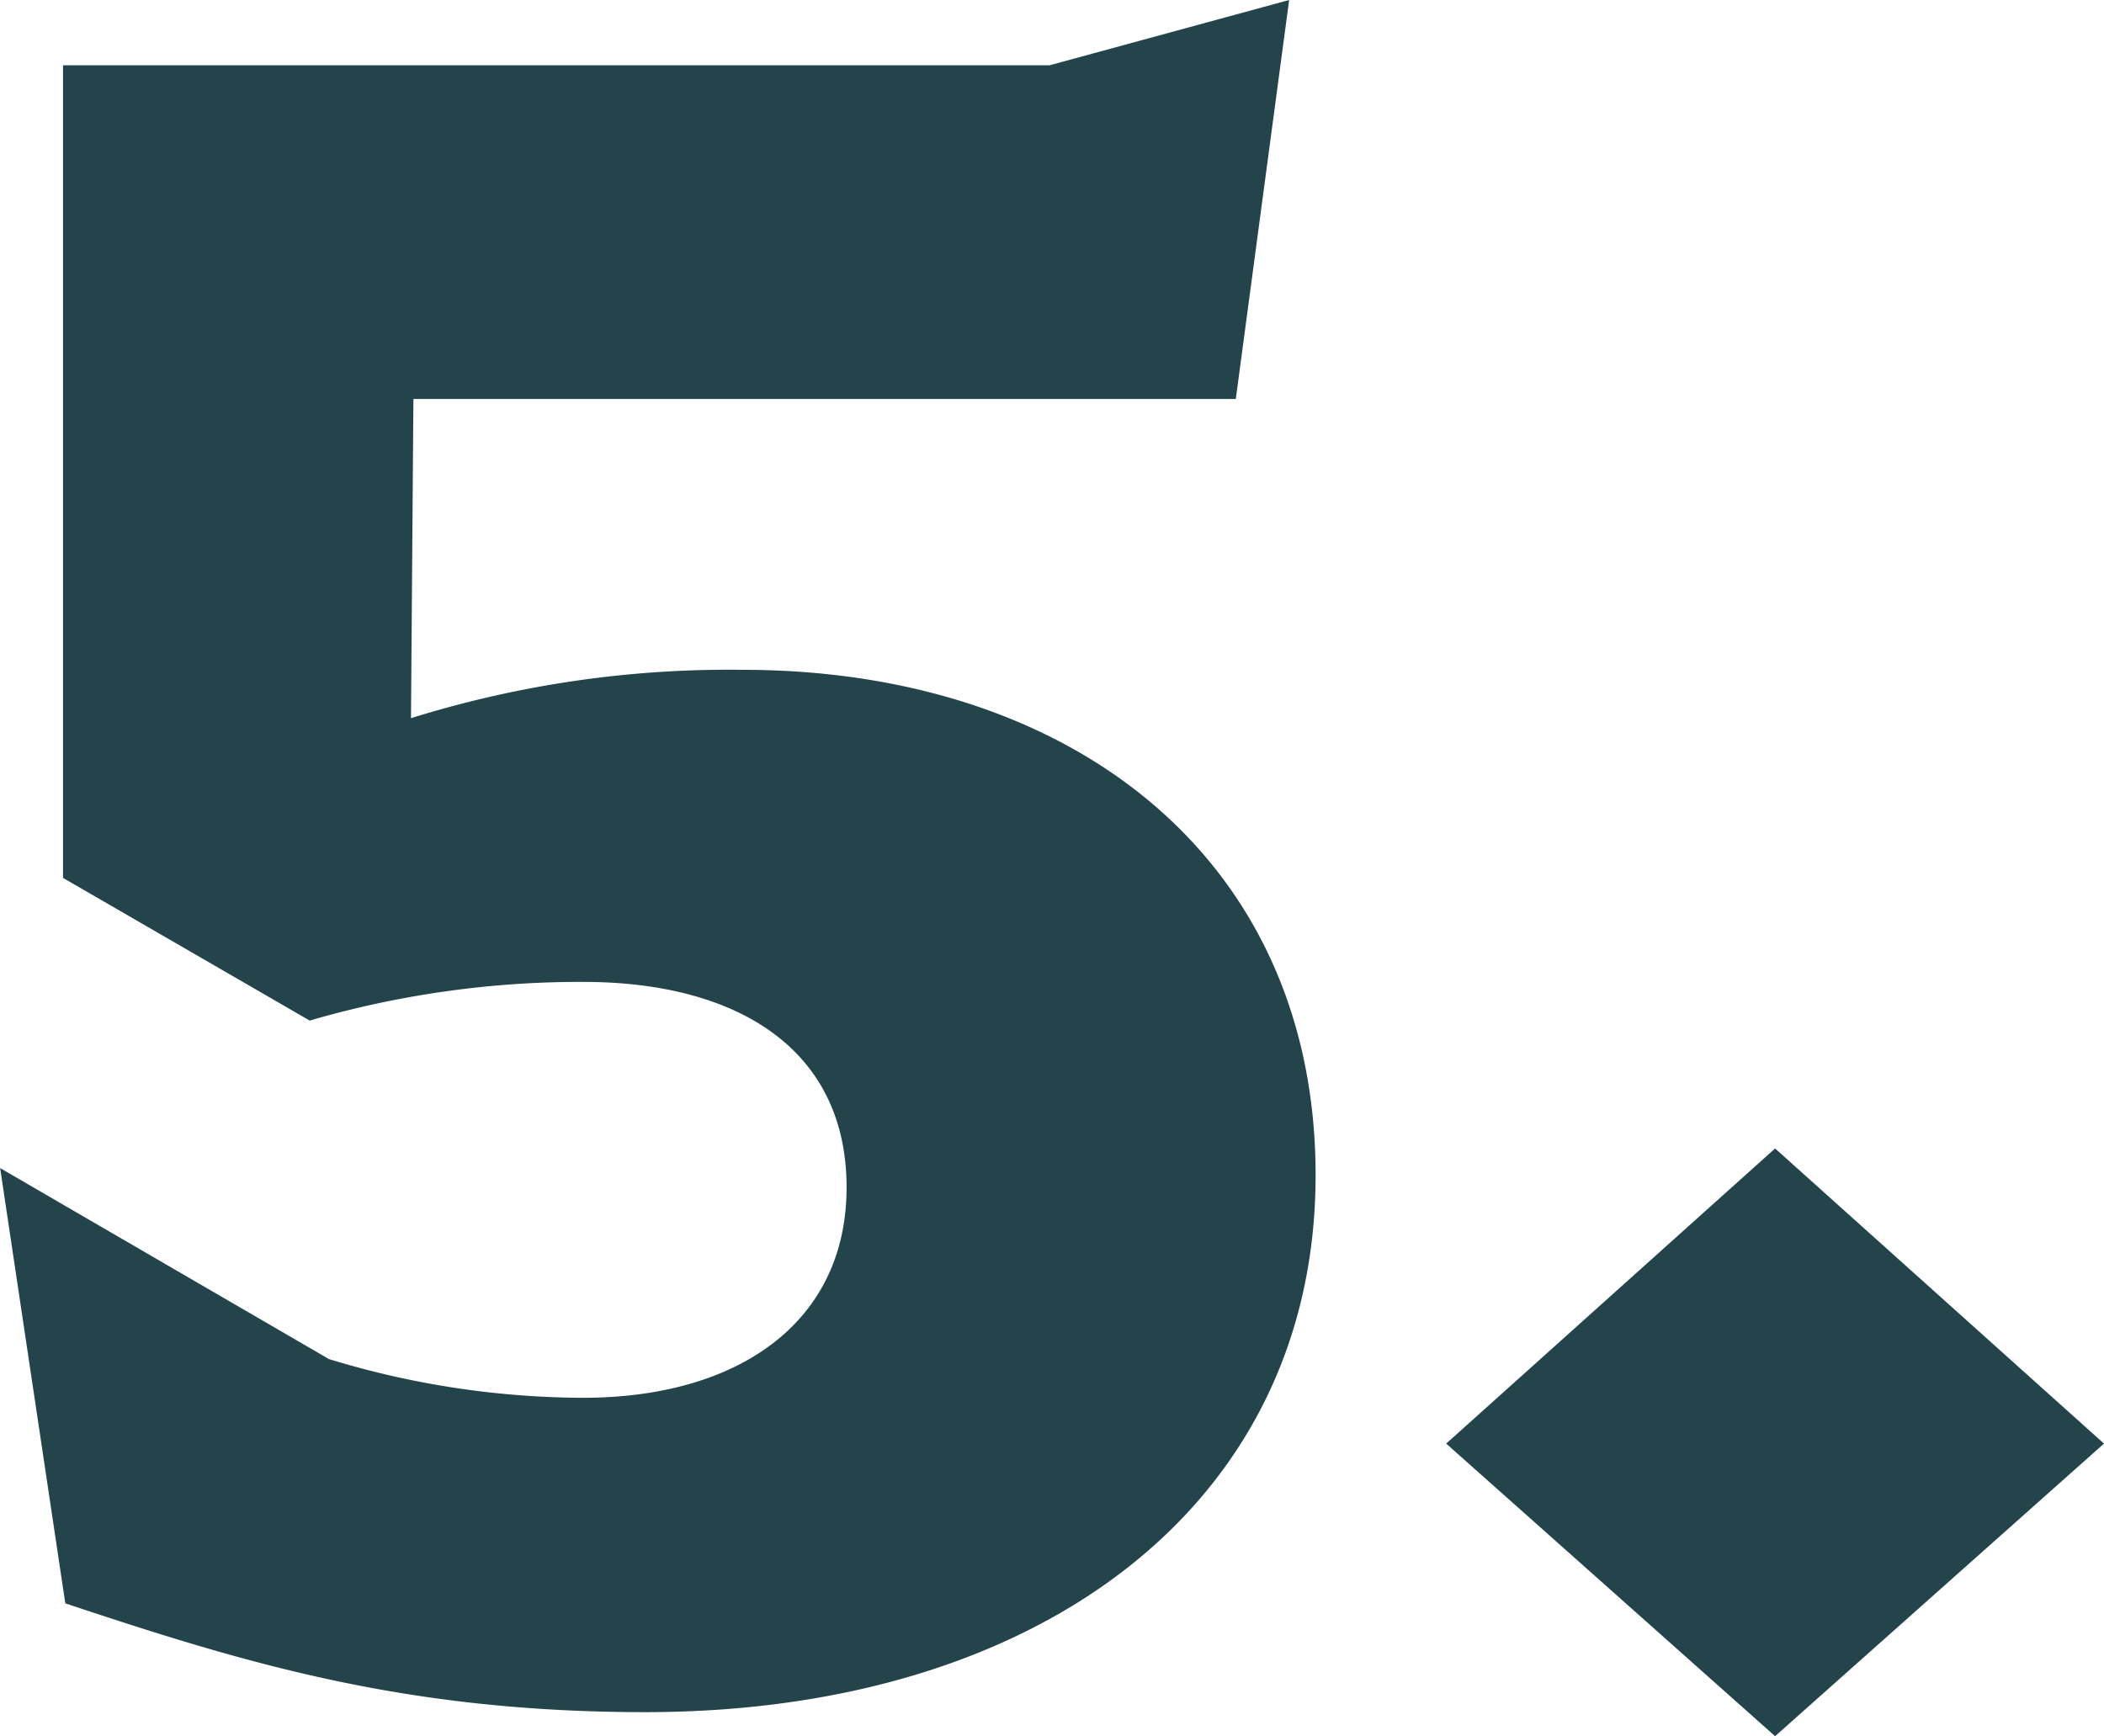 <svg xmlns="http://www.w3.org/2000/svg" width="59.16" height="48.824" viewBox="0 0 59.16 48.824">
  <path id="tit_application05" d="M-8.3-28.152a29.989,29.989,0,0,0-9.316,1.36l.068-8.976H5.576l1.5-11.22L.34-45.152H-27.4V-22.3l6.936,4.012a27.243,27.243,0,0,1,7.684-1.088c4.352,0,7.412,1.9,7.412,5.78,0,3.808-3.06,5.916-7.412,5.916a24.641,24.641,0,0,1-7.14-1.088l-9.248-5.372L-27.336-1.9c5.1,1.7,9.588,3.06,16.32,3.06C.068,1.156,7.82-4.692,7.82-13.94,7.82-22.848.952-28.152-8.3-28.152ZM20.74,1.836l9.248-8.228-9.248-8.3-9.248,8.3Z" transform="translate(29.172 46.988)" fill="#23444b"/>
</svg>
